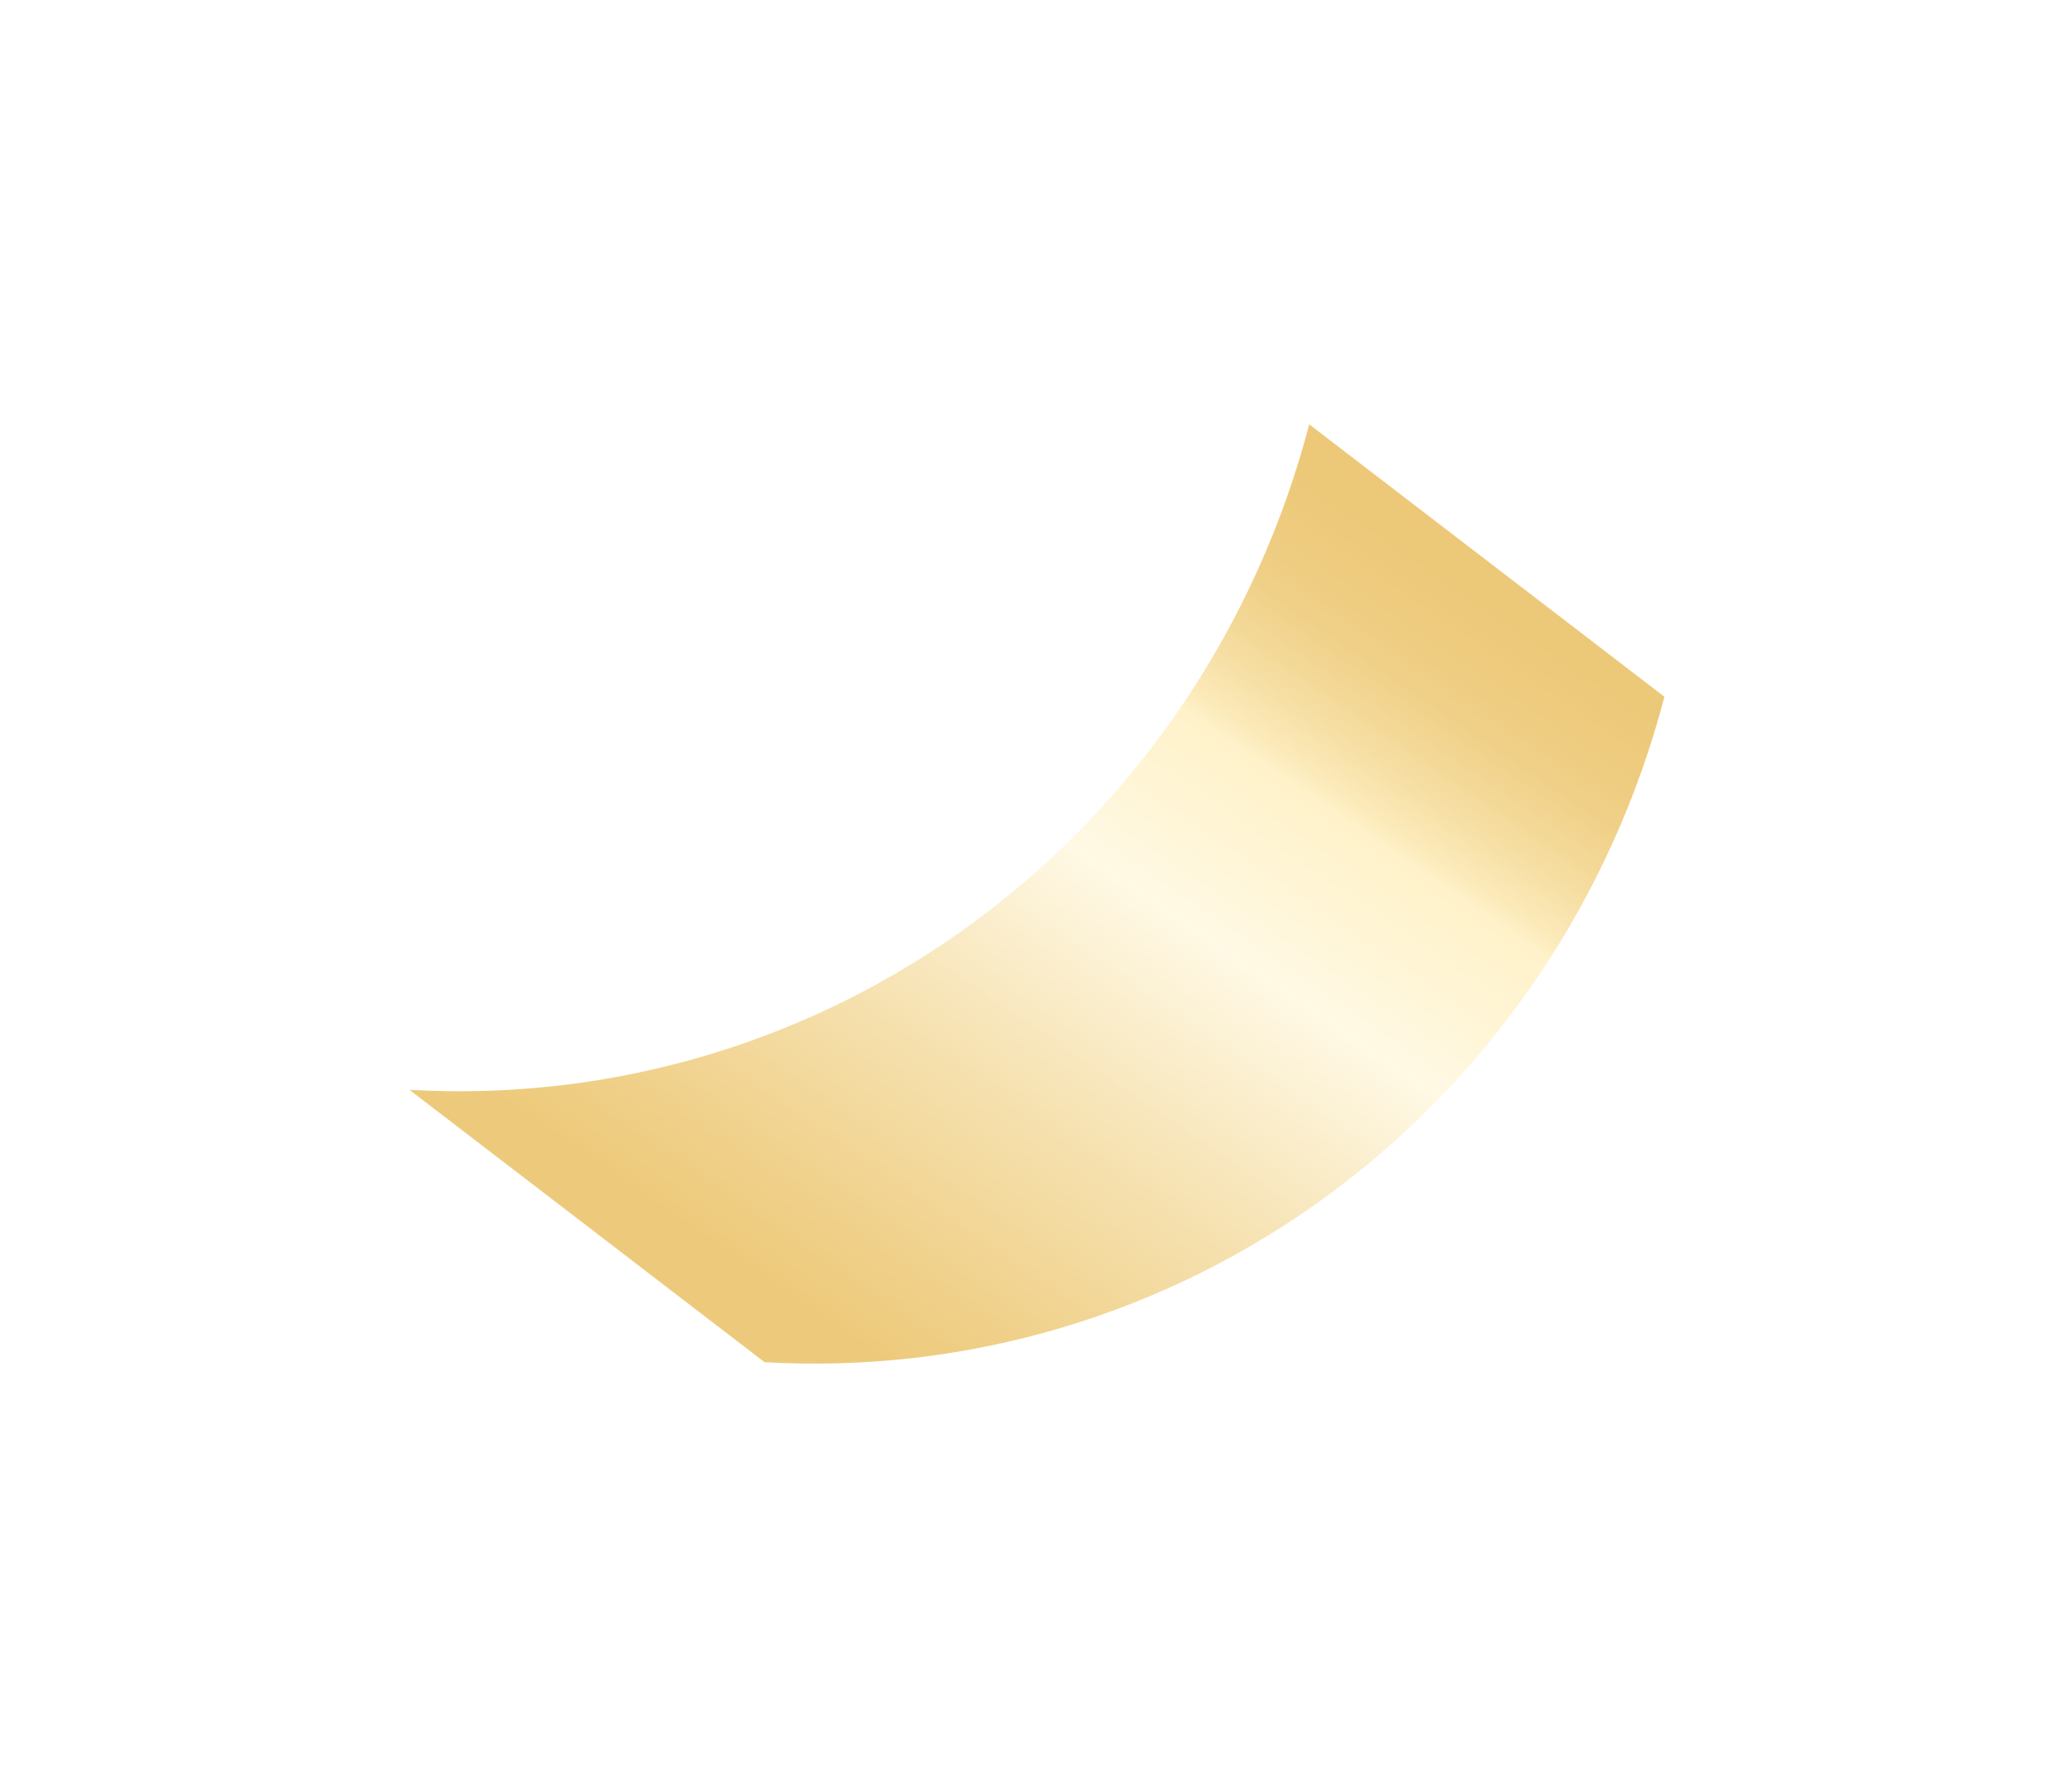 <svg width="41" height="35" viewBox="0 0 41 35" fill="none" xmlns="http://www.w3.org/2000/svg">
	<g opacity="0.64" filter="url(#filter0_f_2003_43024)">
		<path d="M15.129 26.949C19.143 27.18 23.093 26.002 26.329 23.609C29.566 21.216 31.895 17.751 32.935 13.784L25.907 8.396C24.867 12.363 22.538 15.828 19.302 18.221C16.066 20.614 12.115 21.792 8.102 21.561L15.129 26.949Z" fill="url(#paint0_linear_2003_43024)" />
	</g>
	<defs>
		<filter id="filter0_f_2003_43024" x="0.102" y="0.396" width="40.832" height="34.581" filterUnits="userSpaceOnUse" color-interpolation-filters="sRGB">
			<feFlood flood-opacity="0" result="BackgroundImageFix" />
			<feBlend mode="normal" in="SourceGraphic" in2="BackgroundImageFix" result="shape" />
			<feGaussianBlur stdDeviation="4" result="effect1_foregroundBlur_2003_43024" />
		</filter>
		<linearGradient id="paint0_linear_2003_43024" x1="30.15" y1="9.579" x2="18.059" y2="27.277" gradientUnits="userSpaceOnUse">
			<stop stop-color="#E1A82A" />
			<stop offset="0.1" stop-color="#E2A92D" />
			<stop offset="0.16" stop-color="#E4AE35" />
			<stop offset="0.21" stop-color="#E7B544" />
			<stop offset="0.25" stop-color="#ECC058" />
			<stop offset="0.29" stop-color="#F2CE73" />
			<stop offset="0.33" stop-color="#F9DE93" />
			<stop offset="0.35" stop-color="#FFEBAC" />
			<stop offset="0.46" stop-color="#FFF2C7" />
			<stop offset="0.51" stop-color="#FFF5D6" />
			<stop offset="0.74" stop-color="#F0CF80" />
			<stop offset="0.92" stop-color="#E7B647" />
			<stop offset="1" stop-color="#E3AC31" />
		</linearGradient>
	</defs>
</svg>
